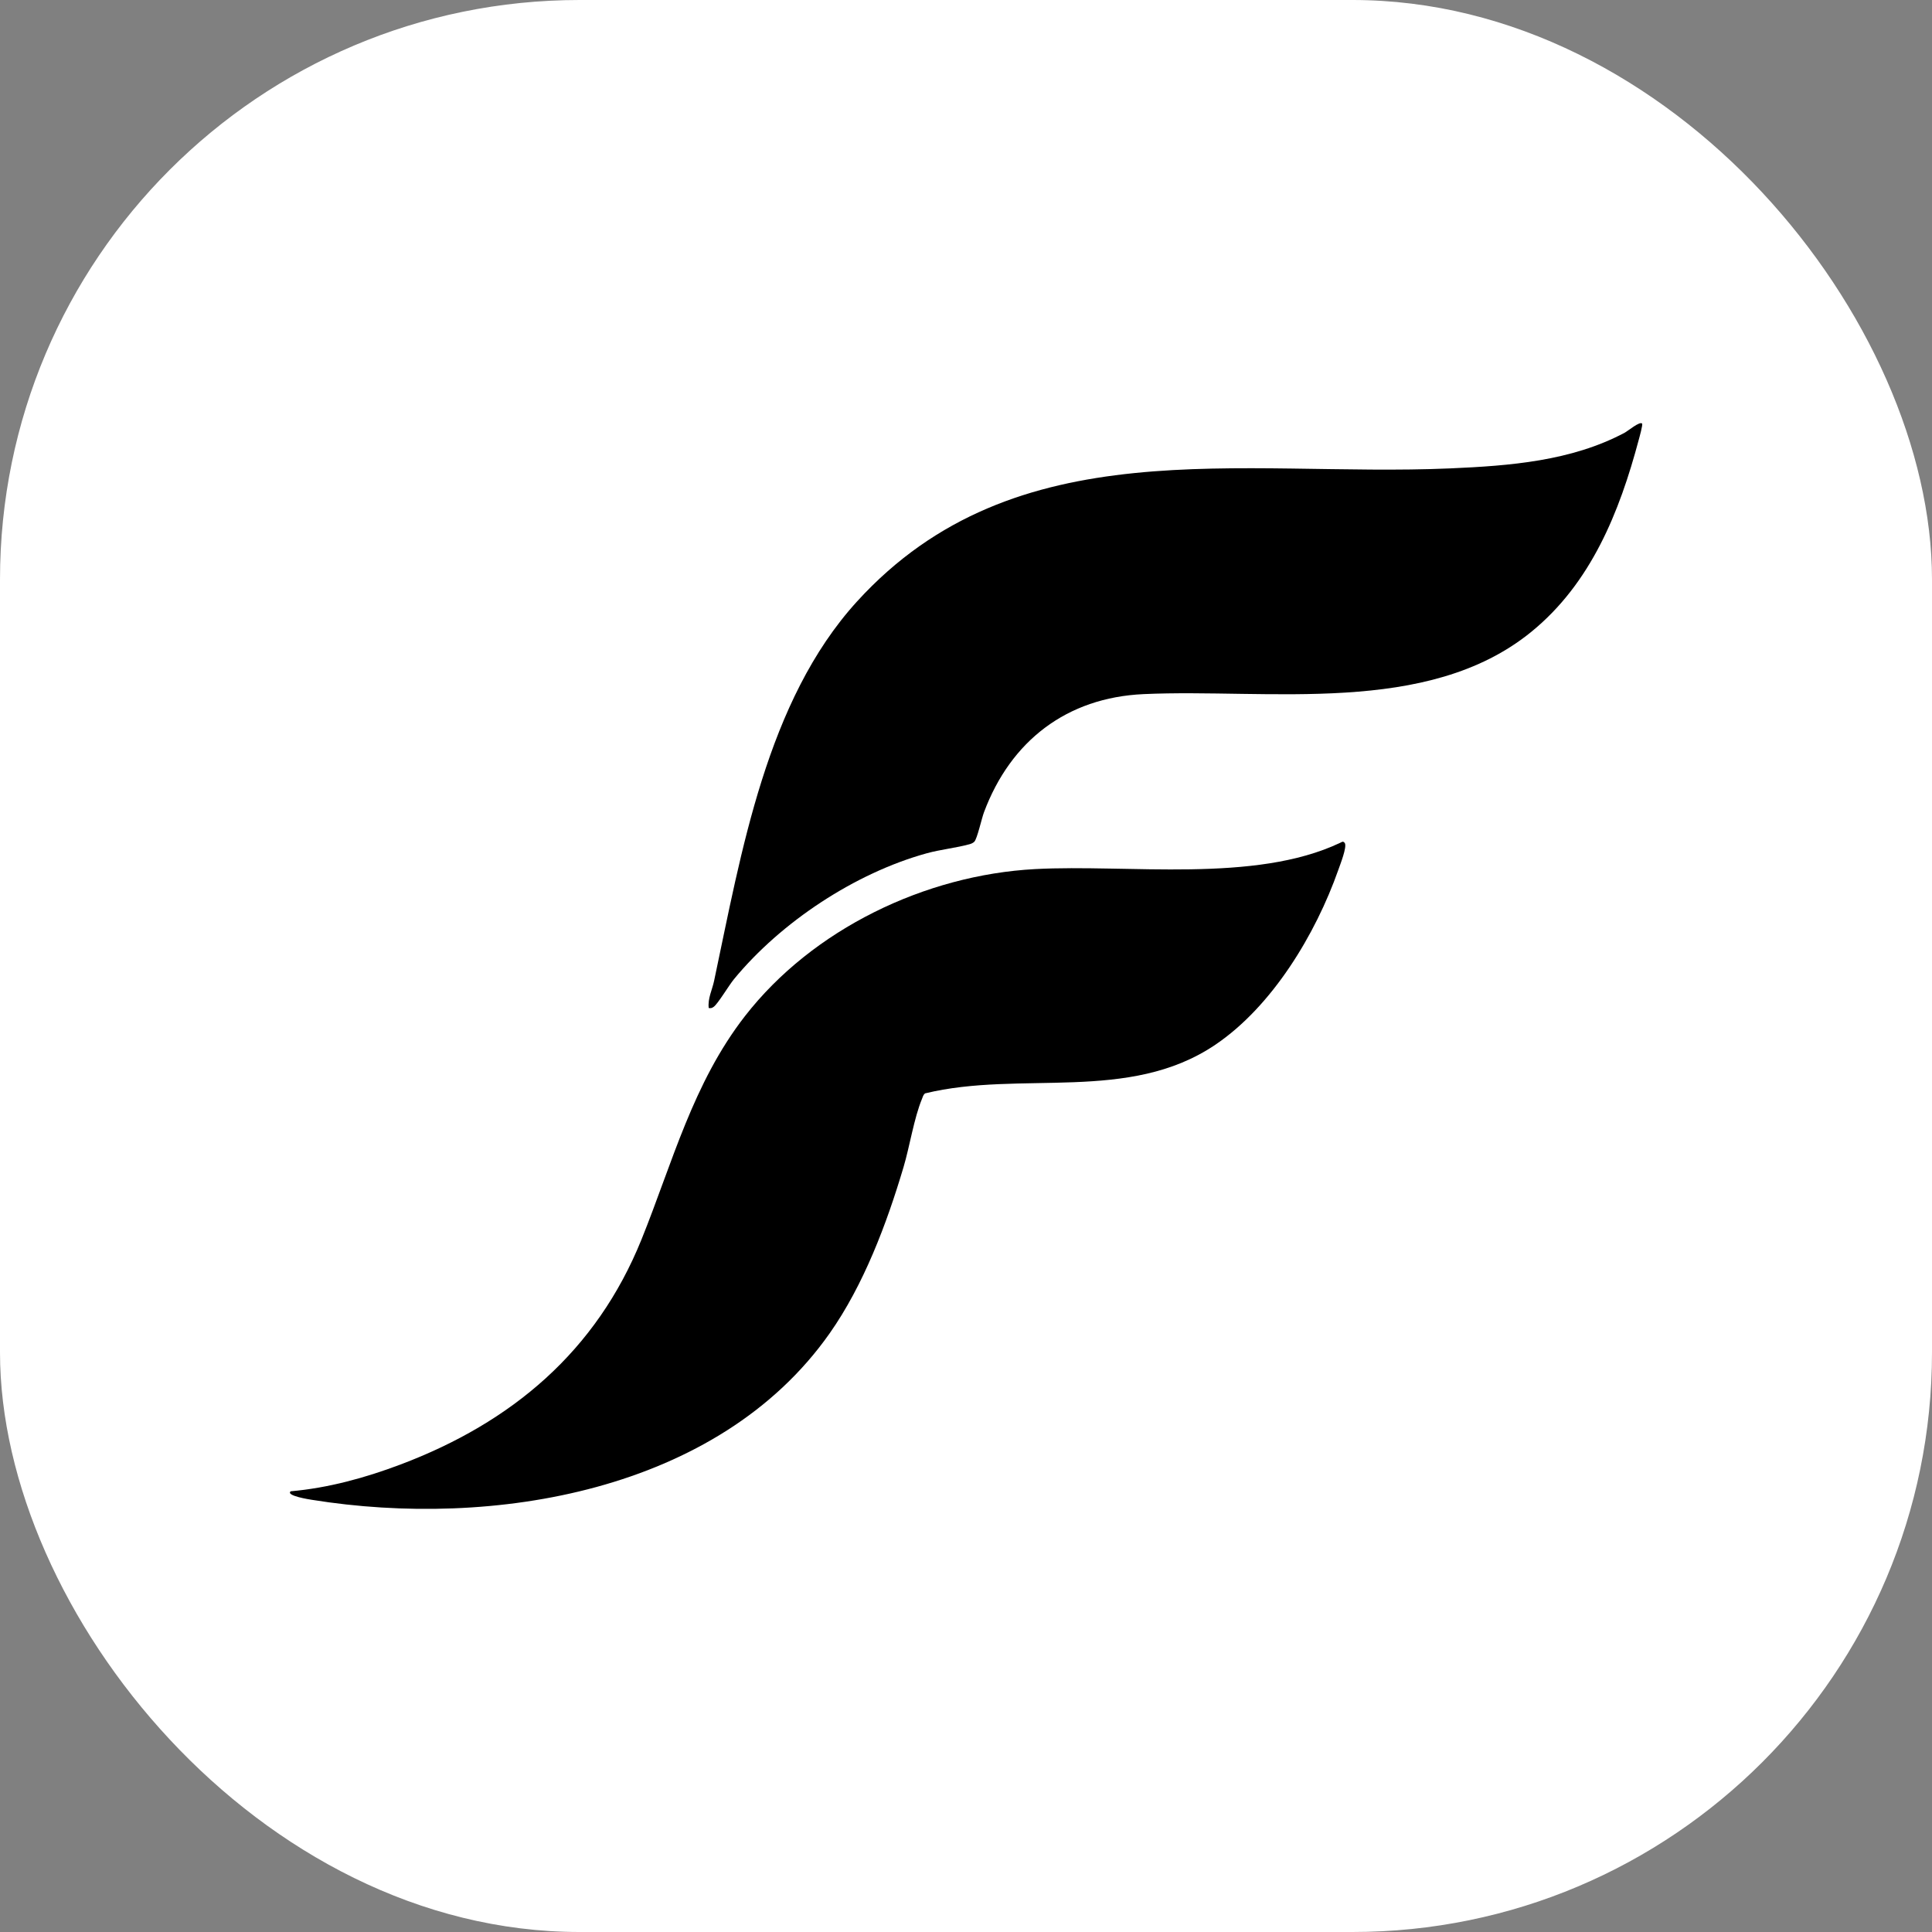 <svg xmlns="http://www.w3.org/2000/svg" version="1.1" xmlns:xlink="http://www.w3.org/1999/xlink" width="1000" height="1000"><rect width="100%" height="100%" fill="#808080" stroke="none"/><g clip-path="url(#SvgjsClipPath1054)"><rect width="1000" height="1000" fill="#ffffff"></rect><g transform="matrix(3.124,0,0,3.124,150,219.038)"><svg xmlns="http://www.w3.org/2000/svg" version="1.1" xmlns:xlink="http://www.w3.org/1999/xlink" width="224.08" height="179.88"><svg id="a" xmlns="http://www.w3.org/2000/svg" viewBox="0 0 224.08 179.88"><g id="b"><path d="M.13,176.97c6.26-.55,12.36-2.23,18.22-4.44,18.45-6.97,32.43-18.75,39.92-37.28,5.14-12.74,8.52-25.92,17.15-37.02,11.21-14.41,29.86-23.37,48.05-24.35,15.49-.83,36.34,2.38,50.55-4.35.33-.16.49-.34.78.04.39.66-.78,3.58-1.08,4.45-3.75,10.64-10.94,22.6-20.4,28.98-14.3,9.65-32.19,4.18-48.06,8.04-.31.23-.39.59-.52.92-1.32,3.19-2.03,7.86-3.06,11.32-2.79,9.39-6.6,19.51-12.25,27.54-18.48,26.25-55.86,32.38-85.78,27.56-.26-.04-4.4-.67-3.5-1.41Z"></path><path d="M224.05.06c.16.16-.44,2.28-.55,2.69-3.2,12.01-7.92,23.77-17.8,31.82-17.23,14.04-43.53,9.37-64.25,10.32-12.71.58-22.01,7.73-26.44,19.59-.37.98-1.13,4.42-1.6,4.87-.22.21-.5.33-.79.41-2.2.61-4.81.87-7.12,1.51-11.83,3.27-24.11,11.38-31.9,20.84-.82.99-2.63,4.03-3.34,4.57-.29.22-.48.28-.85.22-.19-1.57.58-3.02.89-4.5,4.51-21.23,8.67-46.39,23.68-62.86C120.26.7,157.47,9,192.29,7.49c9.85-.43,20.04-1.21,28.86-5.9.58-.31,2.5-1.93,2.9-1.53Z"></path></g></svg></svg></g></g><defs><clipPath id="SvgjsClipPath1054"><rect width="1000" height="1000" x="0" y="0" rx="300" ry="300"></rect></clipPath></defs></svg>